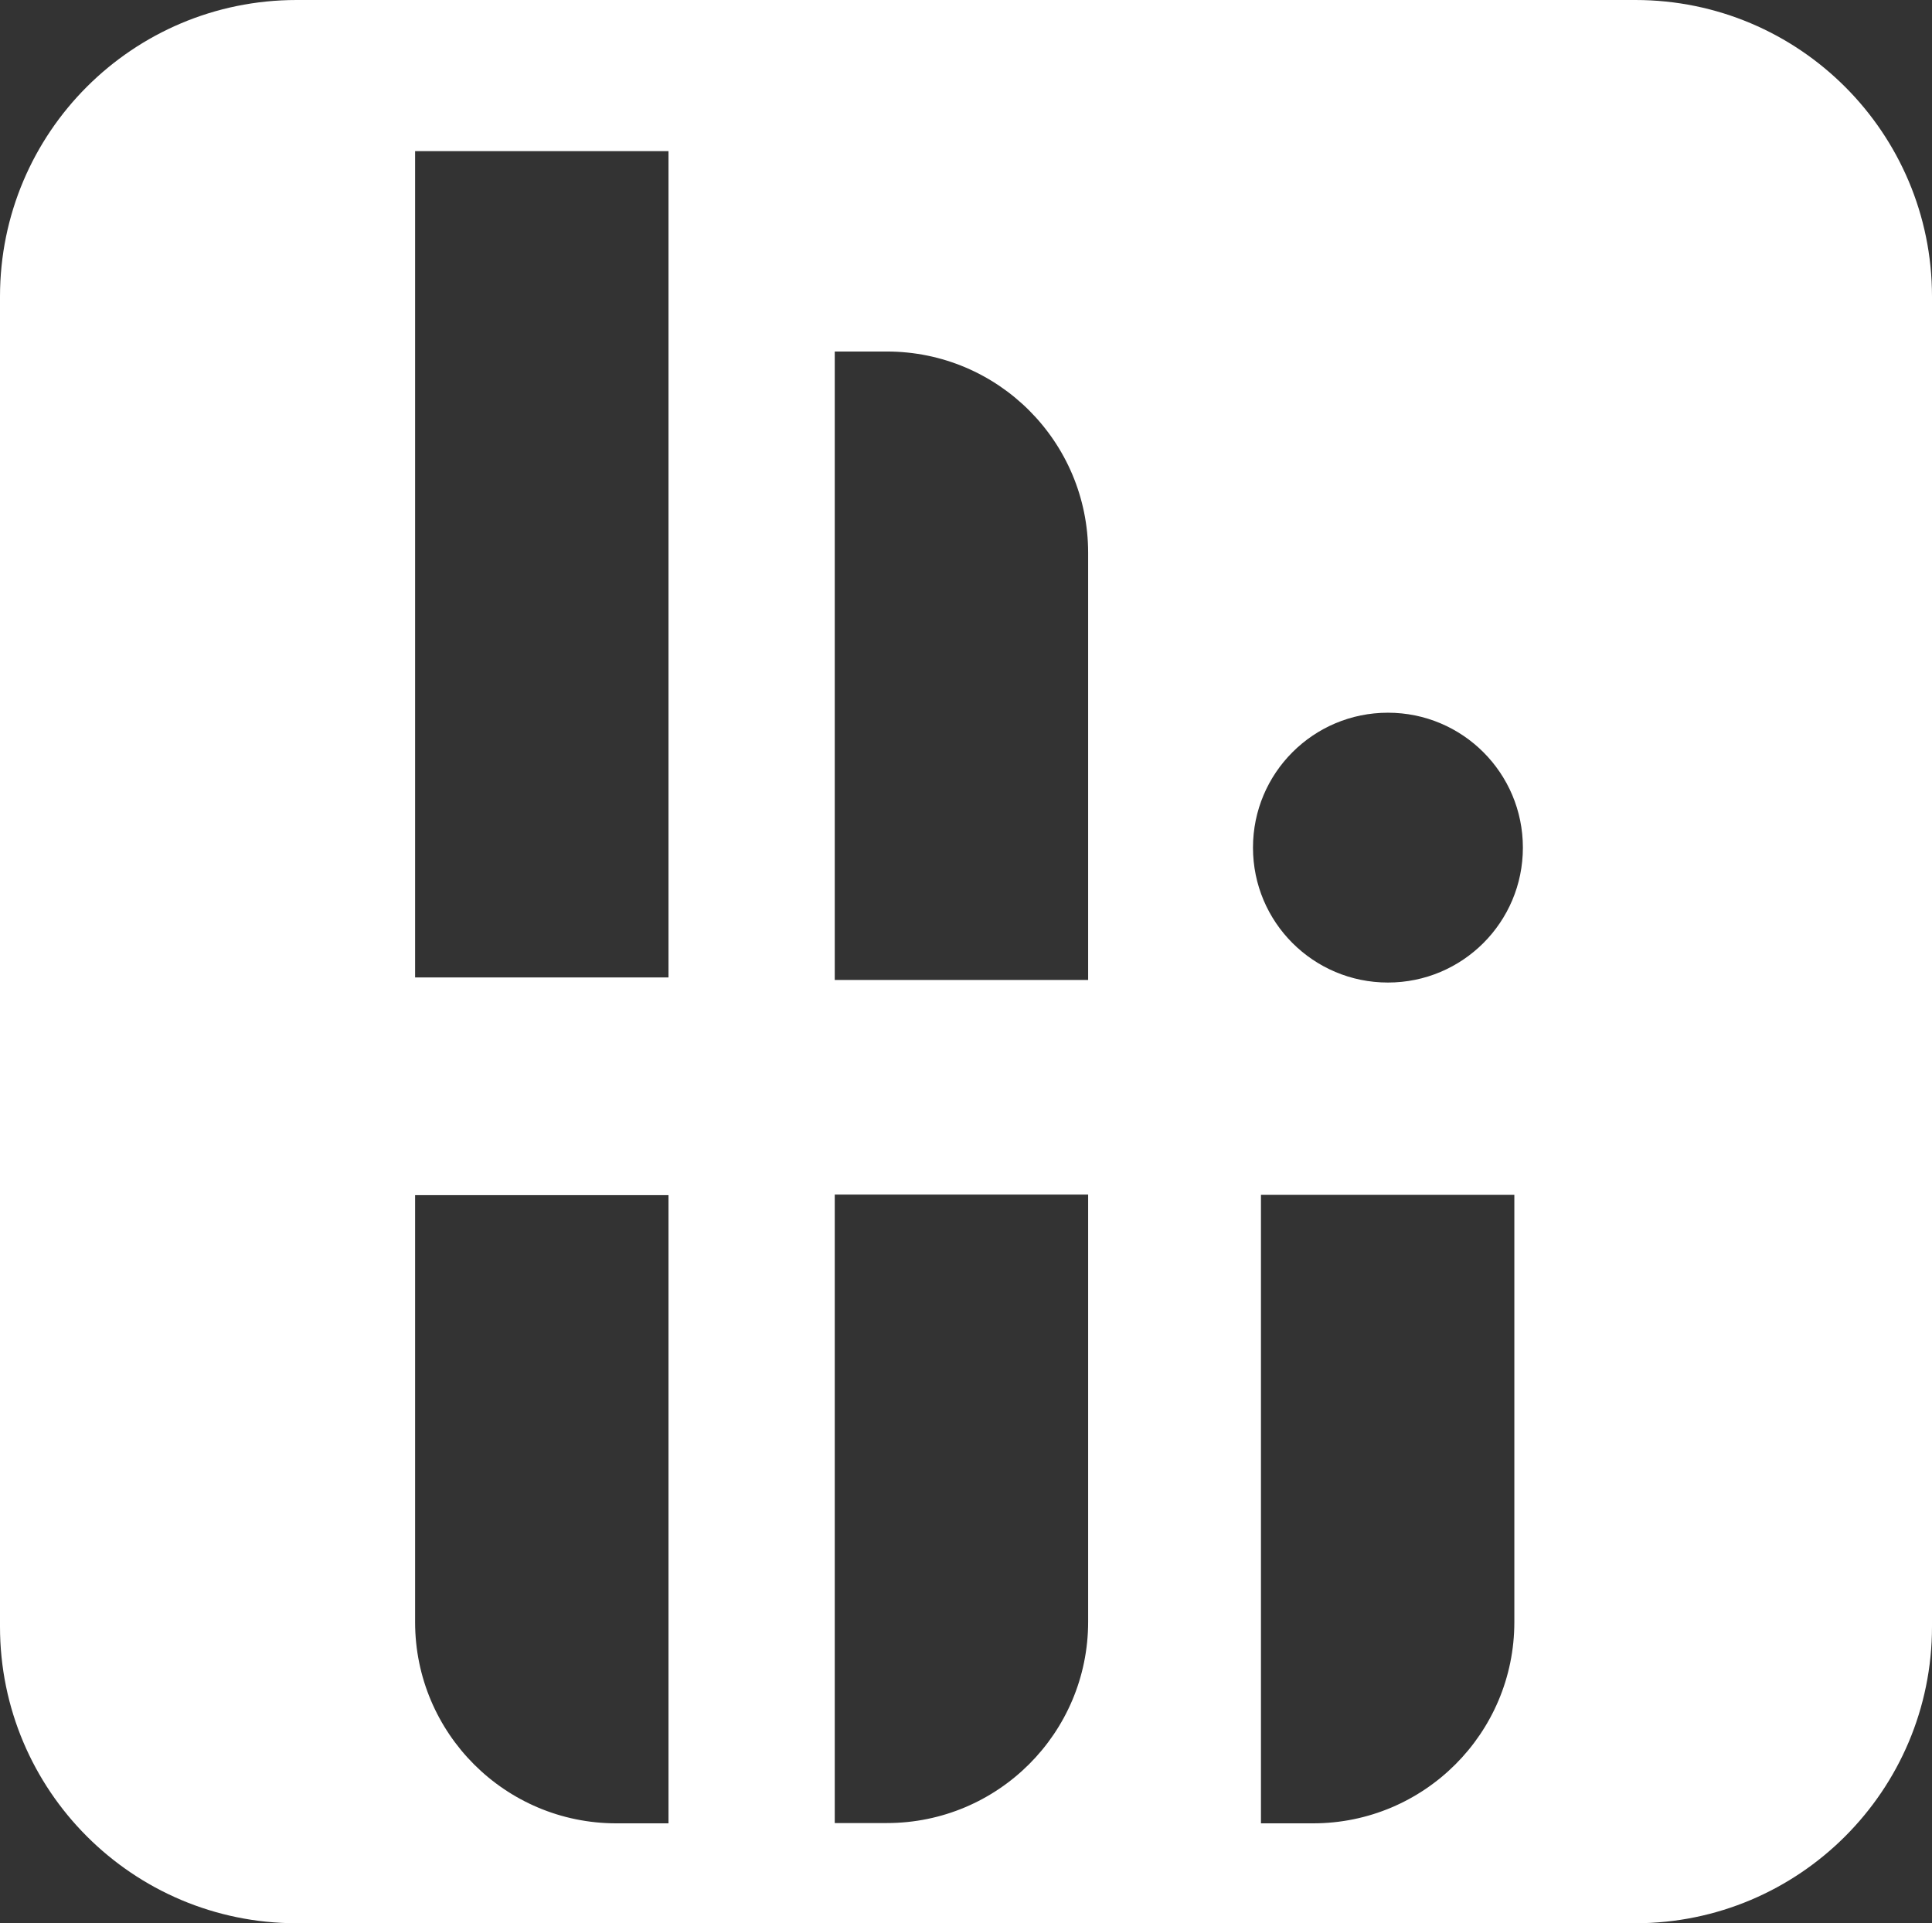<?xml version="1.0" encoding="UTF-8"?><svg id="_圖層_1" xmlns="http://www.w3.org/2000/svg" viewBox="0 0 67.86 67.57"><rect x="0" y="0" width="67.86" height="67.57" fill="#333333" stroke="none"/><defs><style>.cls-1{fill:#fff;}</style></defs><path class="cls-1" d="M57.44,0H10.42C4.66,0,0,4.66,0,10.42V57.15c0,5.75,4.66,10.42,10.42,10.42H57.44c5.75,0,10.42-4.66,10.42-10.42V10.42c0-5.75-4.66-10.42-10.42-10.42ZM23.48,64.06h-1.83c-3.91,0-7.07-3.17-7.07-7.07v-15h8.9v22.08h0Zm0-29.72H14.58V5.31h8.9v29.03h0Zm14.74,22.64c0,3.91-3.17,7.07-7.07,7.07h-1.83v-22.08h8.9v15h0Zm0-22.55h-8.9V12.35h1.83c3.91,0,7.07,3.17,7.07,7.07v15Zm14.97,22.56c0,3.91-3.17,7.07-7.07,7.07h-1.83v-22.08h8.9v15h0Zm-4.44-22.47c-2.62,0-4.74-2.12-4.74-4.74s2.12-4.74,4.74-4.74,4.74,2.12,4.74,4.74-2.12,4.74-4.74,4.74Z"/></svg>